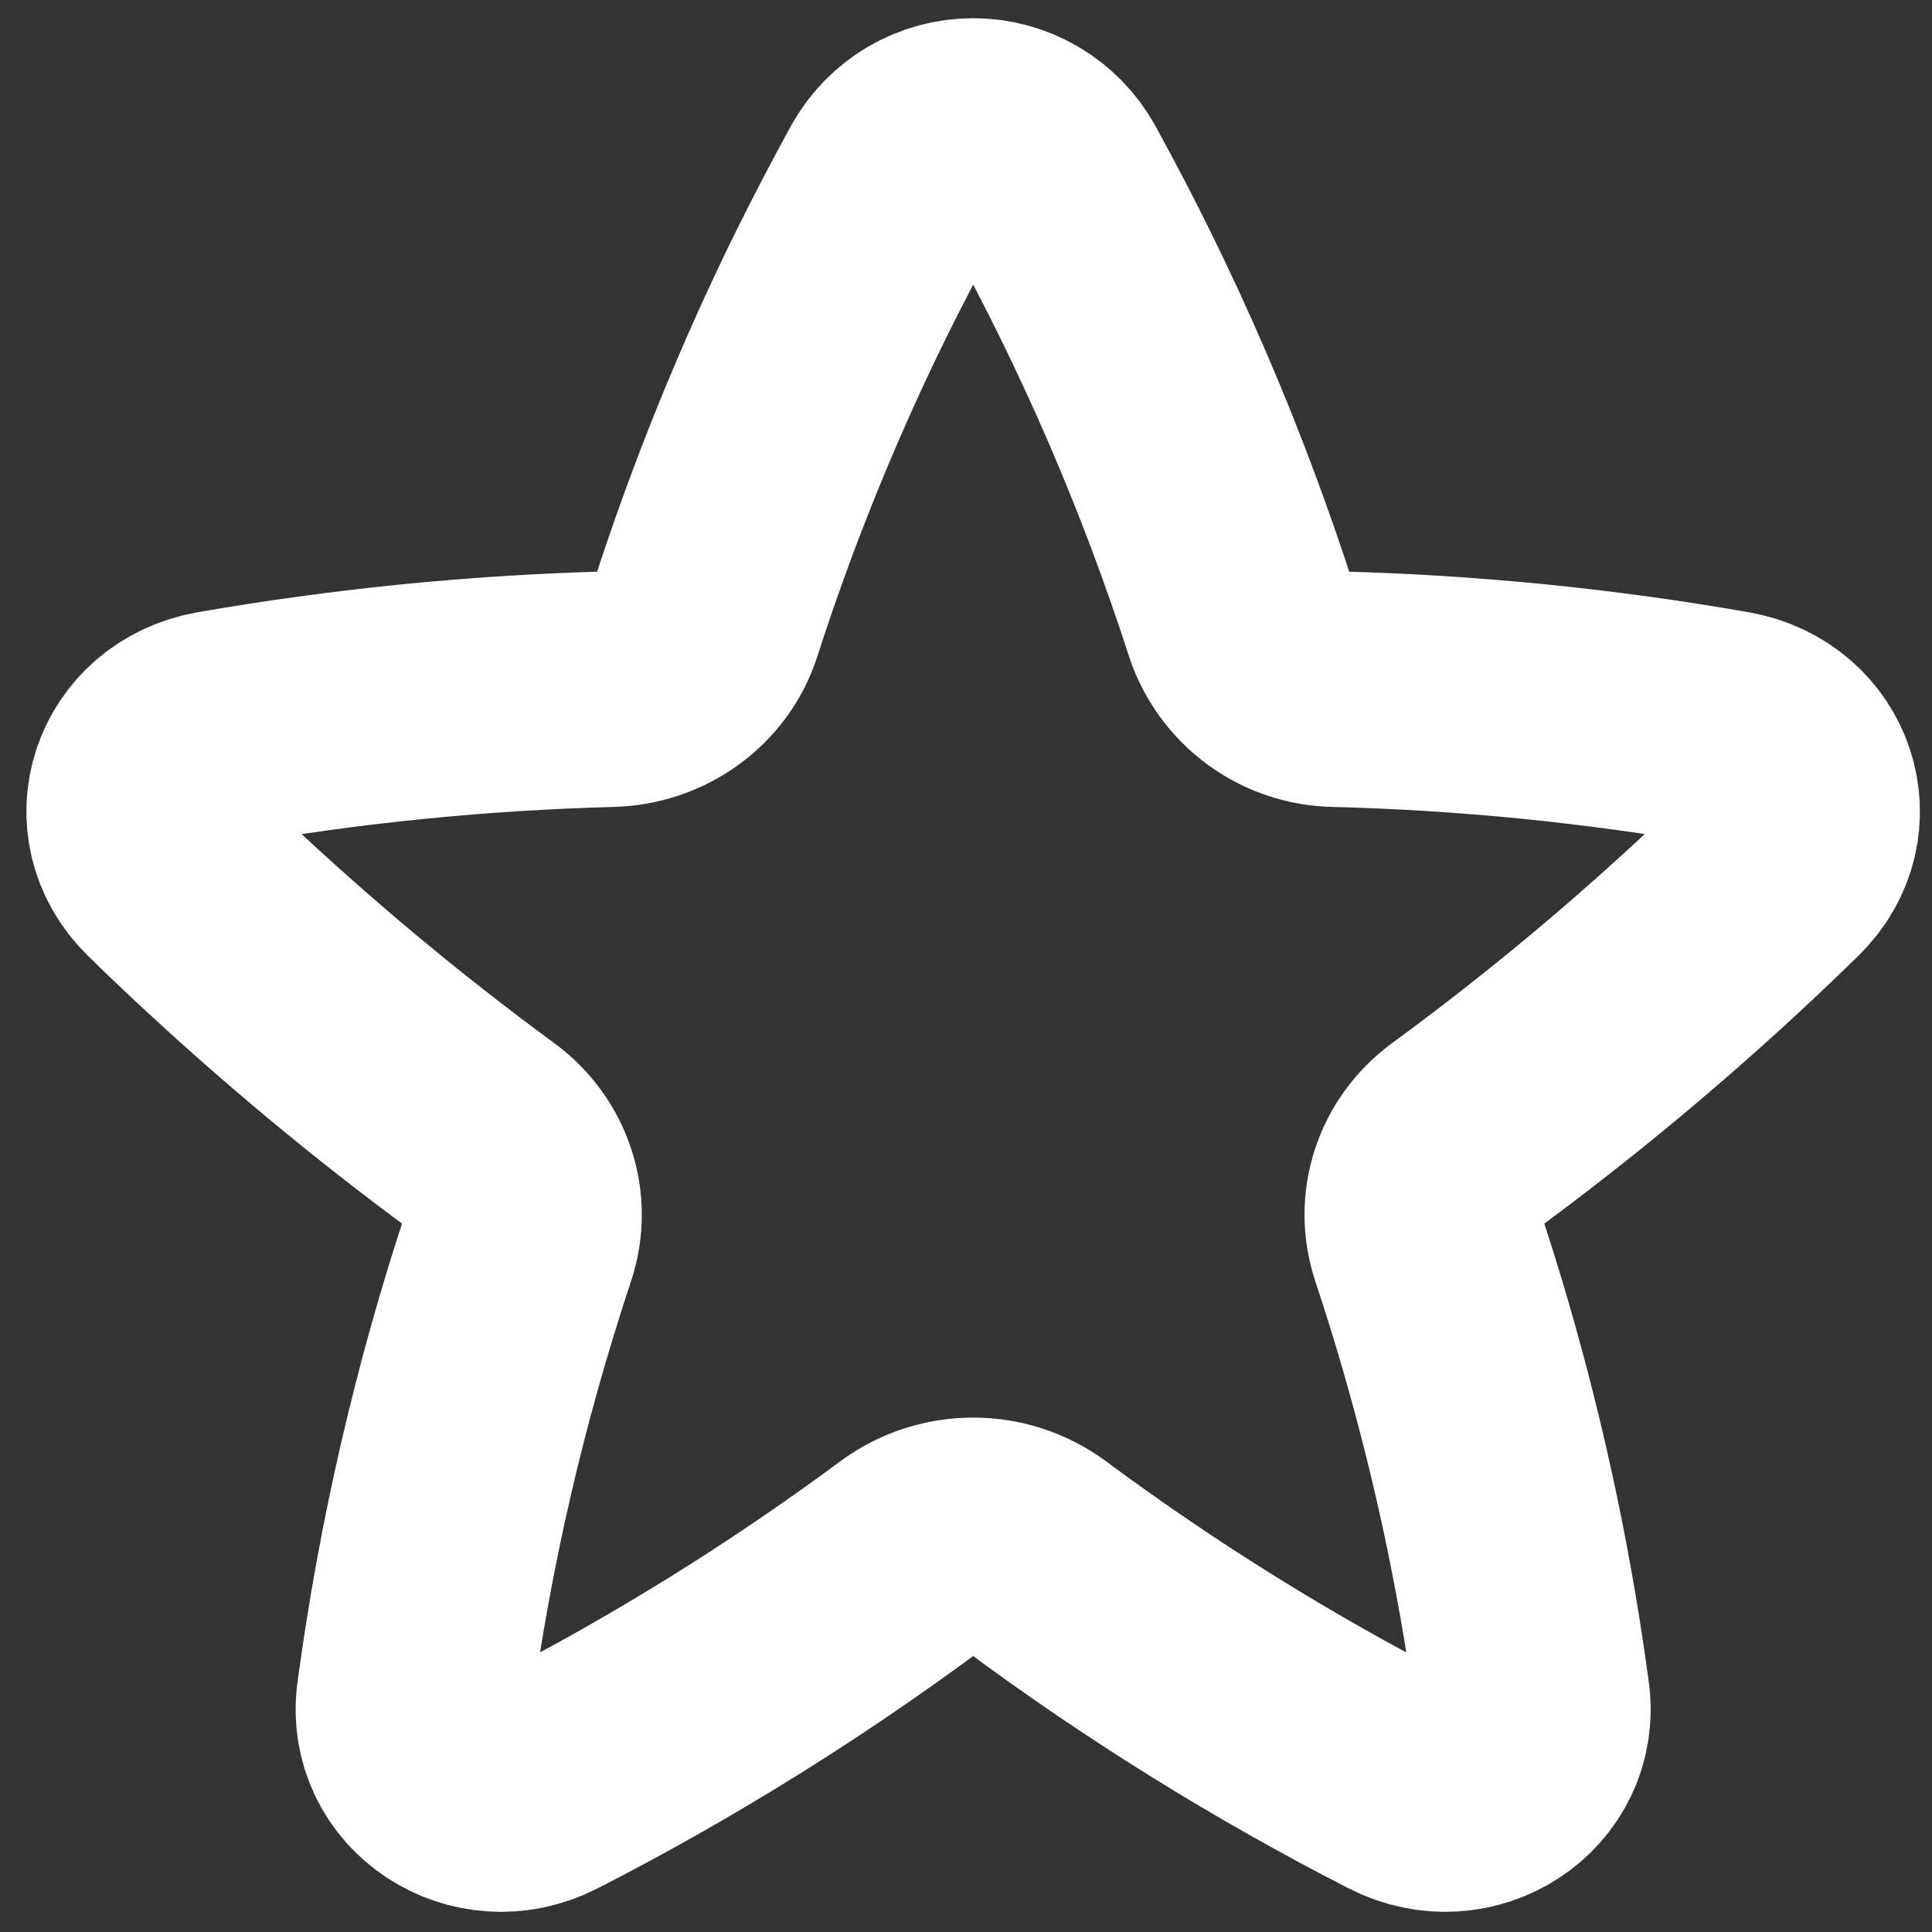<?xml version="1.0" encoding="UTF-8"?> <svg xmlns="http://www.w3.org/2000/svg" width="41" height="41" viewBox="0 0 41 41" fill="none"><rect x="0" y="0" width="41" height="41" fill="#333333" stroke="none"/><path d="M22.321 3.864C22.155 3.568 21.913 3.321 21.619 3.149C21.326 2.977 20.992 2.886 20.652 2.886C20.312 2.886 19.978 2.977 19.684 3.149C19.391 3.321 19.149 3.568 18.983 3.864C18.592 4.576 18.216 5.297 17.855 6.026C16.717 8.335 15.751 10.723 14.962 13.173C14.69 14.015 13.885 14.6 12.962 14.625C10.165 14.699 7.378 14.976 4.621 15.456C3.108 15.722 2.539 17.446 3.615 18.497C3.86 18.738 4.107 18.976 4.357 19.211C6.228 20.978 8.206 22.627 10.28 24.15C10.998 24.676 11.293 25.577 11.019 26.402C9.977 29.536 9.231 32.76 8.791 36.033C8.595 37.509 10.175 38.551 11.547 37.847C14.268 36.452 16.87 34.836 19.327 33.015C19.711 32.734 20.175 32.583 20.652 32.583C21.128 32.583 21.592 32.734 21.977 33.015C24.433 34.837 27.035 36.453 29.757 37.847C31.127 38.551 32.709 37.509 32.513 36.033C32.438 35.479 32.355 34.929 32.265 34.381C31.813 31.674 31.151 29.006 30.285 26.402C30.011 25.577 30.304 24.676 31.024 24.15C33.377 22.426 35.604 20.537 37.689 18.497C38.764 17.446 38.197 15.722 36.682 15.456C33.927 14.973 31.139 14.696 28.342 14.625C27.899 14.618 27.47 14.475 27.112 14.215C26.755 13.955 26.485 13.591 26.342 13.173C25.303 9.949 23.957 6.83 22.321 3.864Z" stroke="white" stroke-width="5" stroke-linecap="round" stroke-linejoin="round"></path></svg> 